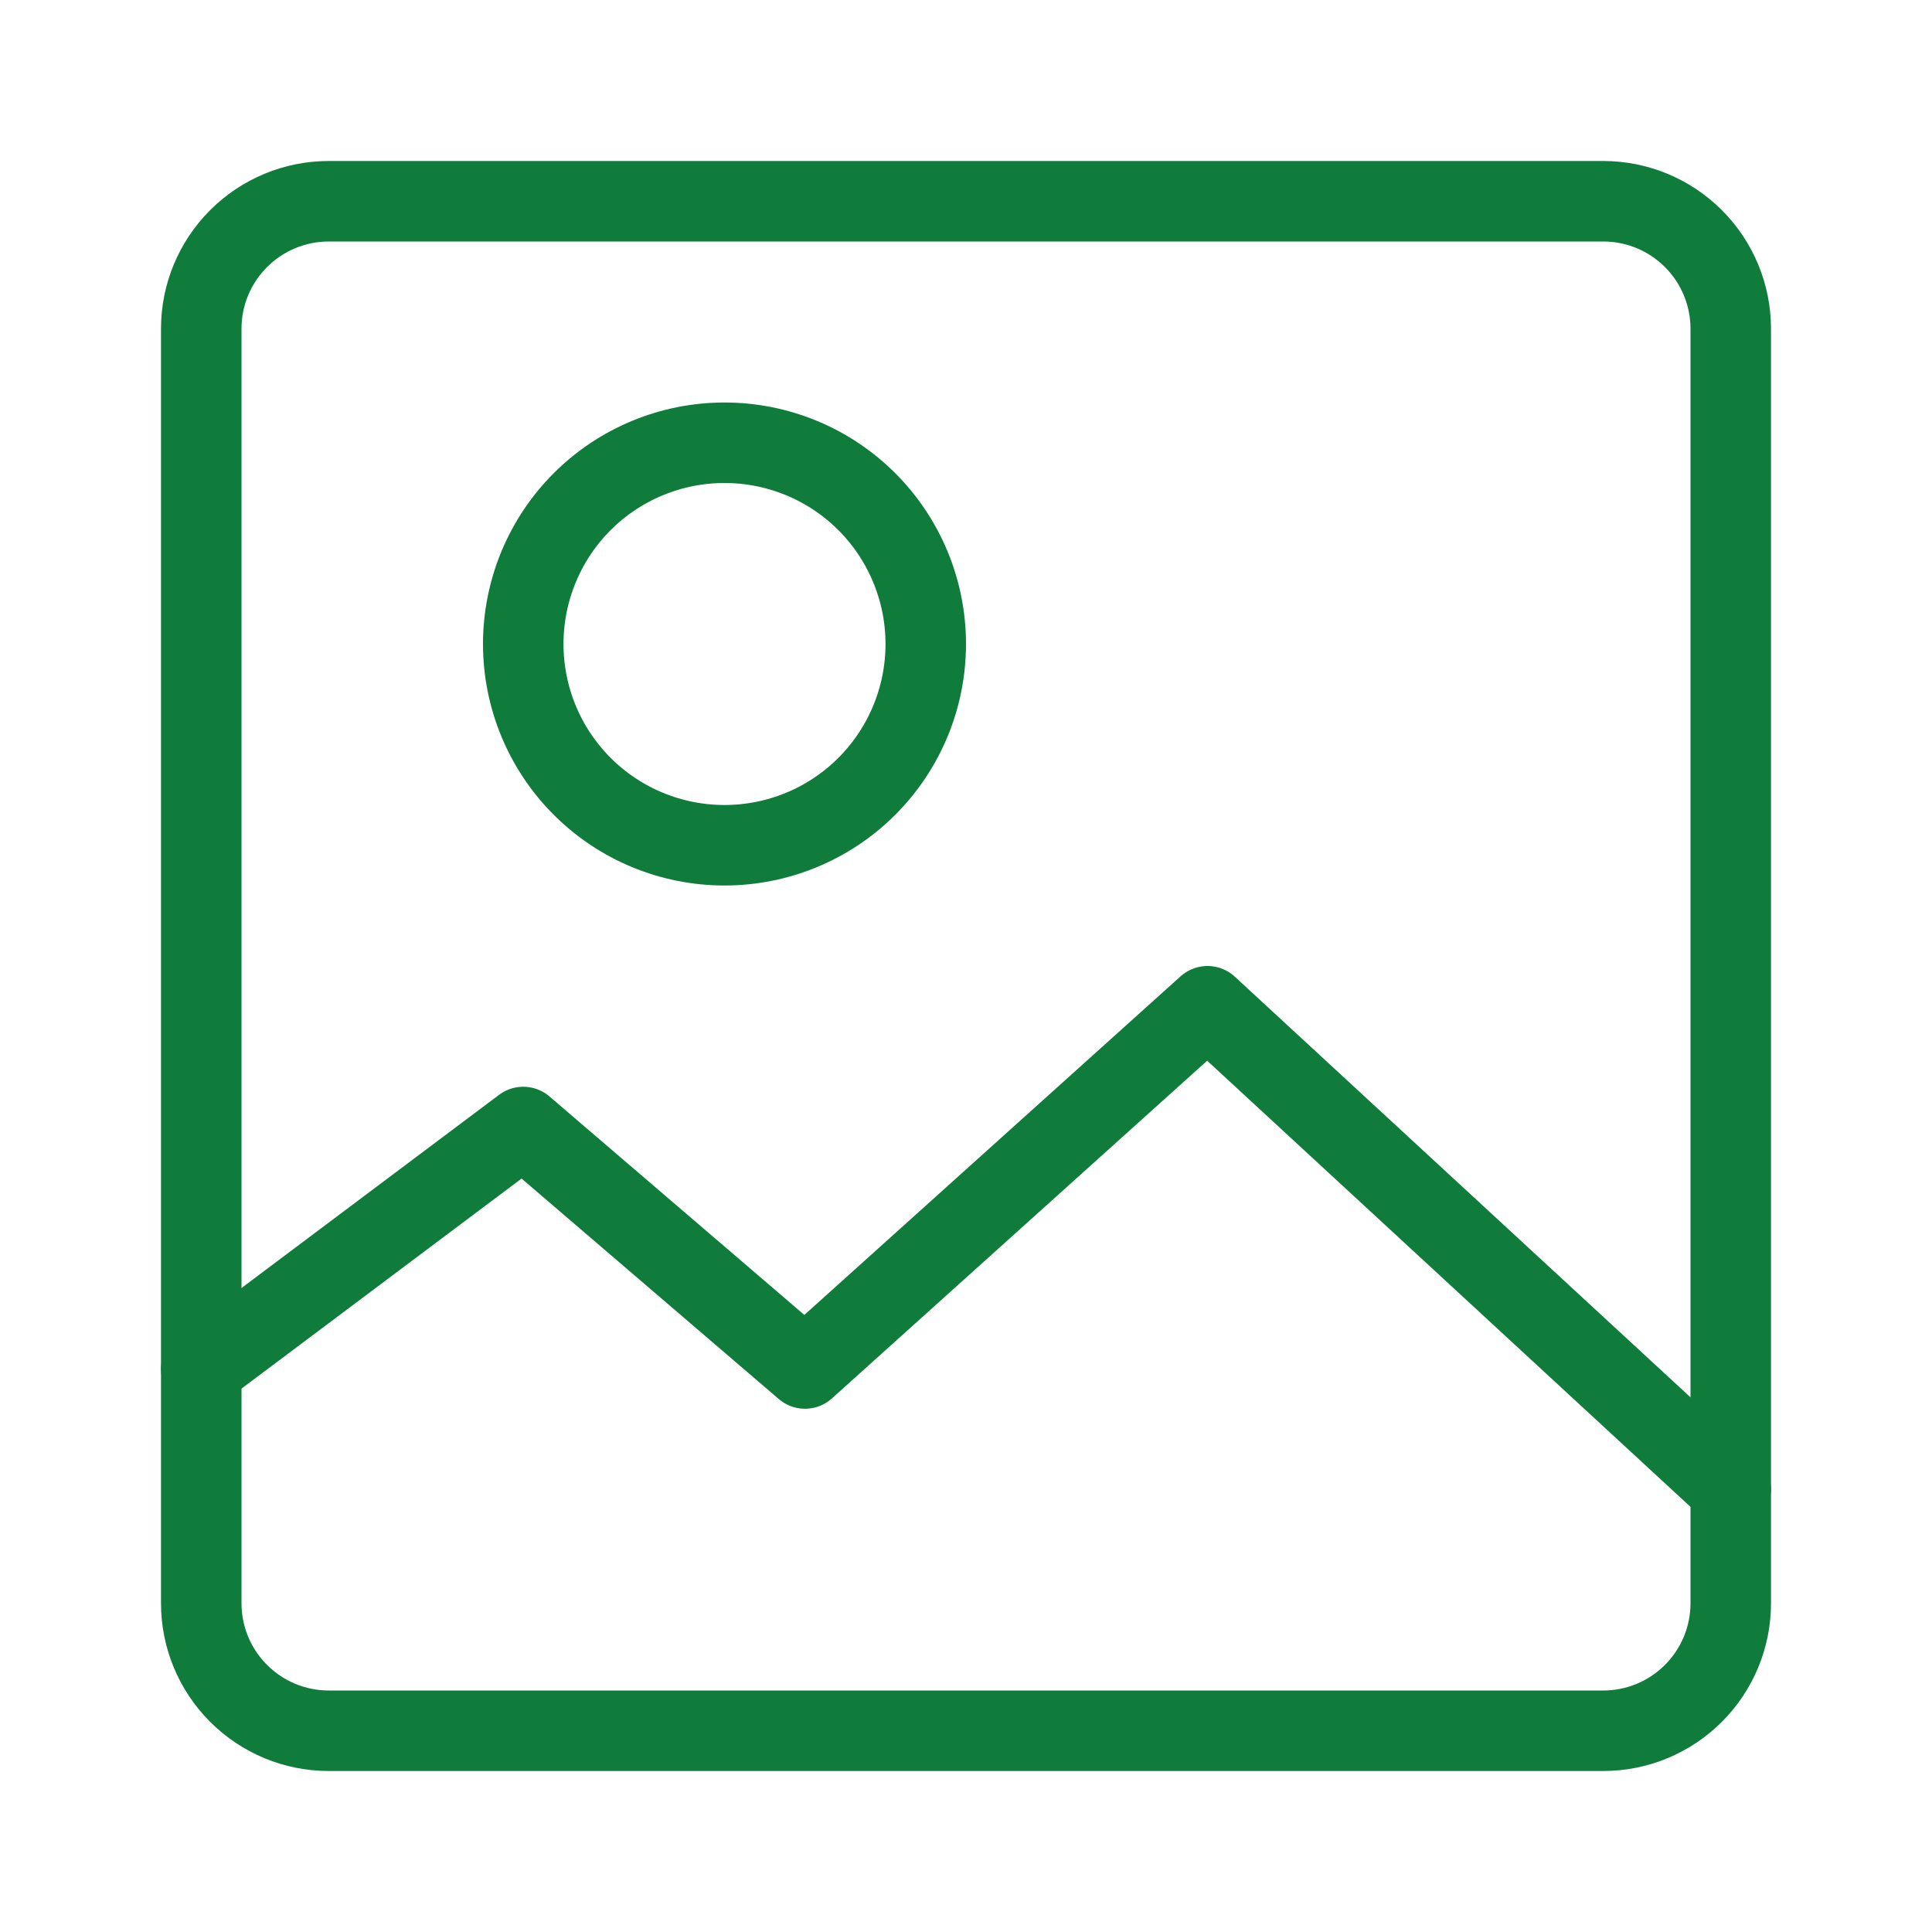 <?xml version="1.0" encoding="UTF-8"?> <svg xmlns="http://www.w3.org/2000/svg" width="24" height="24" viewBox="0 0 24 24" fill="none"> <path d="M19.917 2.5H4.083C3.663 2.5 3.261 2.667 2.964 2.964C2.667 3.261 2.5 3.663 2.5 4.083V19.917C2.5 20.337 2.667 20.739 2.964 21.036C3.261 21.333 3.663 21.5 4.083 21.5H19.917C20.337 21.5 20.739 21.333 21.036 21.036C21.333 20.739 21.5 20.337 21.5 19.917V4.083C21.5 3.663 21.333 3.261 21.036 2.964C20.739 2.667 20.337 2.5 19.917 2.5Z" stroke="#0F7C3C" stroke-linecap="round" stroke-linejoin="round"></path> <path d="M21.5 18.5L15 12.5L10 17L6.5 14L2.5 17M9 10.5C9.663 10.5 10.299 10.237 10.768 9.768C11.237 9.299 11.5 8.663 11.5 8C11.5 7.337 11.237 6.701 10.768 6.232C10.299 5.763 9.663 5.5 9 5.5C8.337 5.5 7.701 5.763 7.232 6.232C6.763 6.701 6.5 7.337 6.5 8C6.5 8.663 6.763 9.299 7.232 9.768C7.701 10.237 8.337 10.5 9 10.5Z" stroke="#0F7C3C" stroke-linecap="round" stroke-linejoin="round"></path> </svg> 